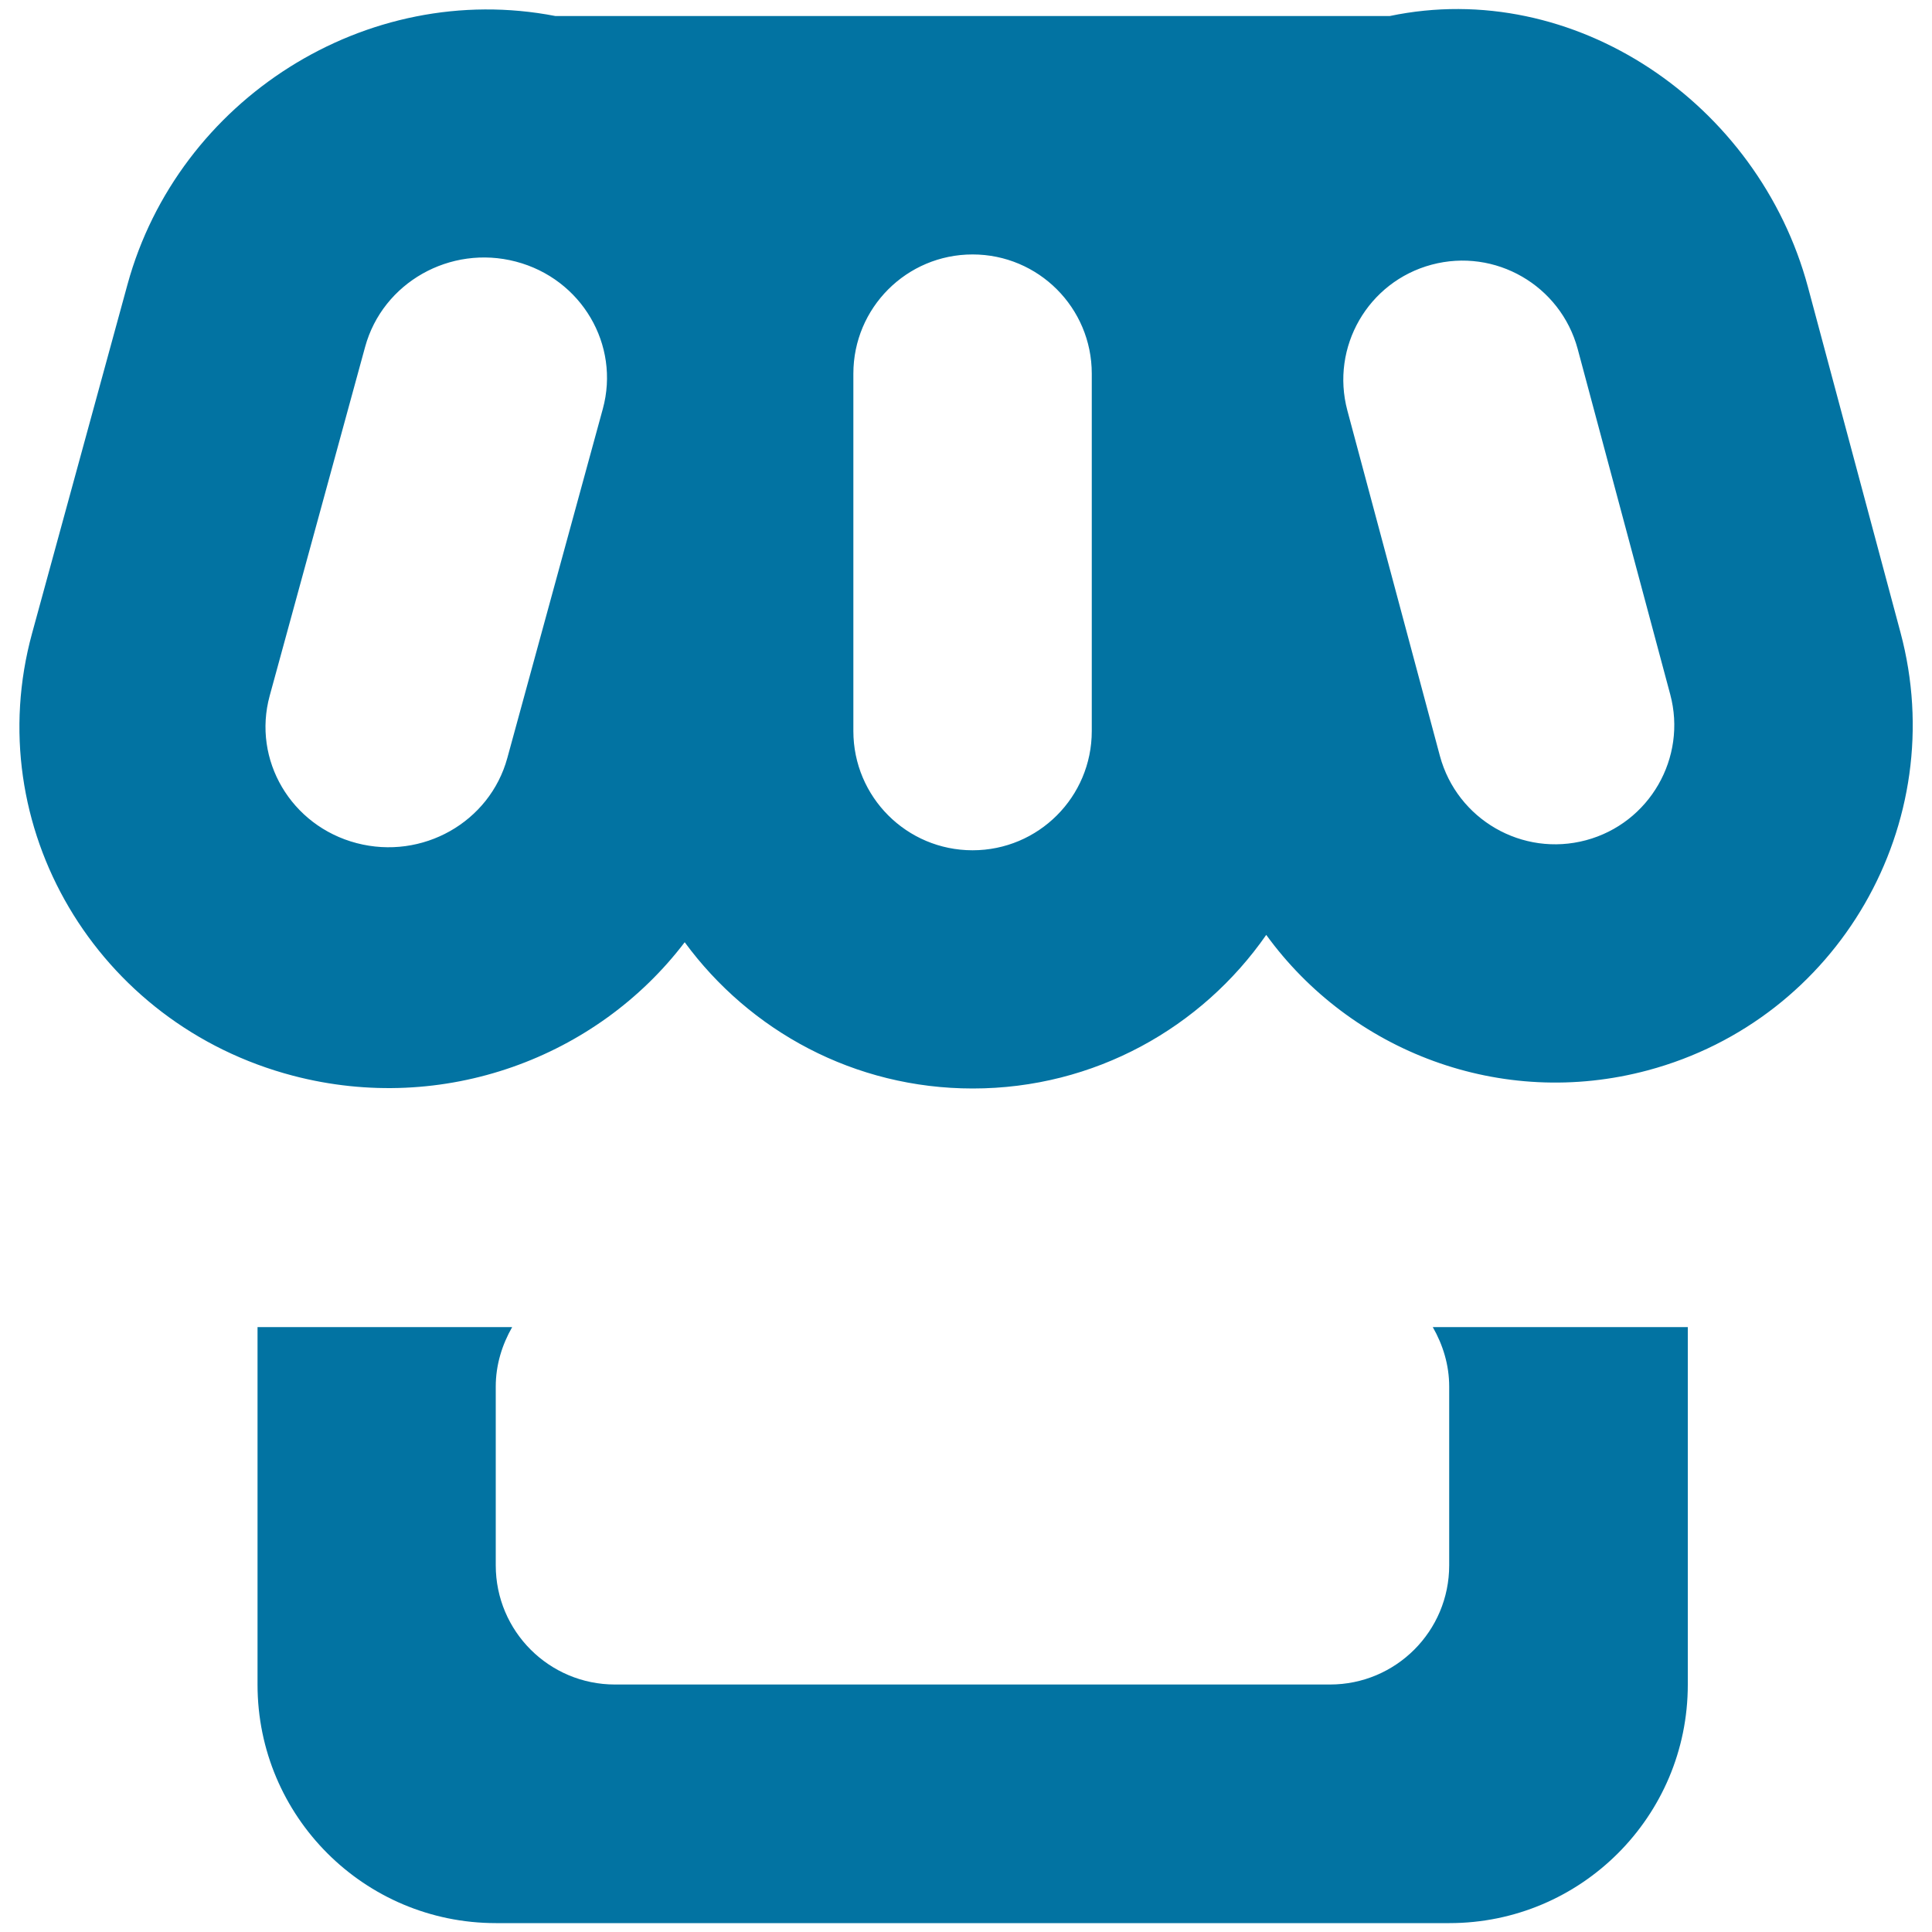 <svg xmlns="http://www.w3.org/2000/svg" viewBox="0 0 1000 1000" style="fill:#0273a2">
<title>Store Gross E commerce Symbol SVG icon</title>
<g><g id="store"><g><path d="M750.1,717.7v92.5c0,34.1-27.6,61.7-61.7,61.7H318.3c-34.1,0-61.7-27.6-61.7-61.7v-92.5c0-11.3,3.3-21.7,8.5-30.8H133.3v185.1c0,68.1,55.2,123.4,123.4,123.4h493.5c68.1,0,123.4-55.2,123.4-123.4V686.9H741.6C746.8,696,750.1,706.4,750.1,717.7z M983.7,327.4l-47.9-178.8C910.2,53.3,814.7-11.7,719.3,8.3H287.5C189.6-10.7,92.2,51.5,66,147.2L16.6,327.8c-27.3,99.7,33.2,202.3,135.1,229c77.9,20.4,157.3-9.4,202.7-69.1c33.7,45.9,87.8,75.7,149.1,75.7c63,0,118.5-31.5,151.9-79.5c43.7,60.2,121.4,90.5,197.5,70.1C951.5,527.6,1010.1,426.1,983.7,327.4z M312,211.7l-49.4,180.6c-9.1,33.3-44,53-78,44.1c-34-8.9-54.1-43.1-45-76.3L189,179.5c9.1-33.2,44-53,78-44.1C301,144.3,321.1,178.5,312,211.7z M565.1,378.4c0,34.1-27.6,61.7-61.7,61.7c-34.1,0-61.7-27.6-61.7-61.7V193.4c0-34.1,27.6-61.7,61.7-61.7c34.1,0,61.7,27.6,61.7,61.7V378.4z M820.9,434.9c-32.9,8.8-66.7-10.7-75.6-43.6l-47.9-178.8c-8.8-32.9,10.7-66.7,43.6-75.5c32.9-8.8,66.7,10.7,75.6,43.6l47.9,178.8C873.3,392.2,853.8,426.1,820.9,434.9z"/></g></g></g>
</svg>